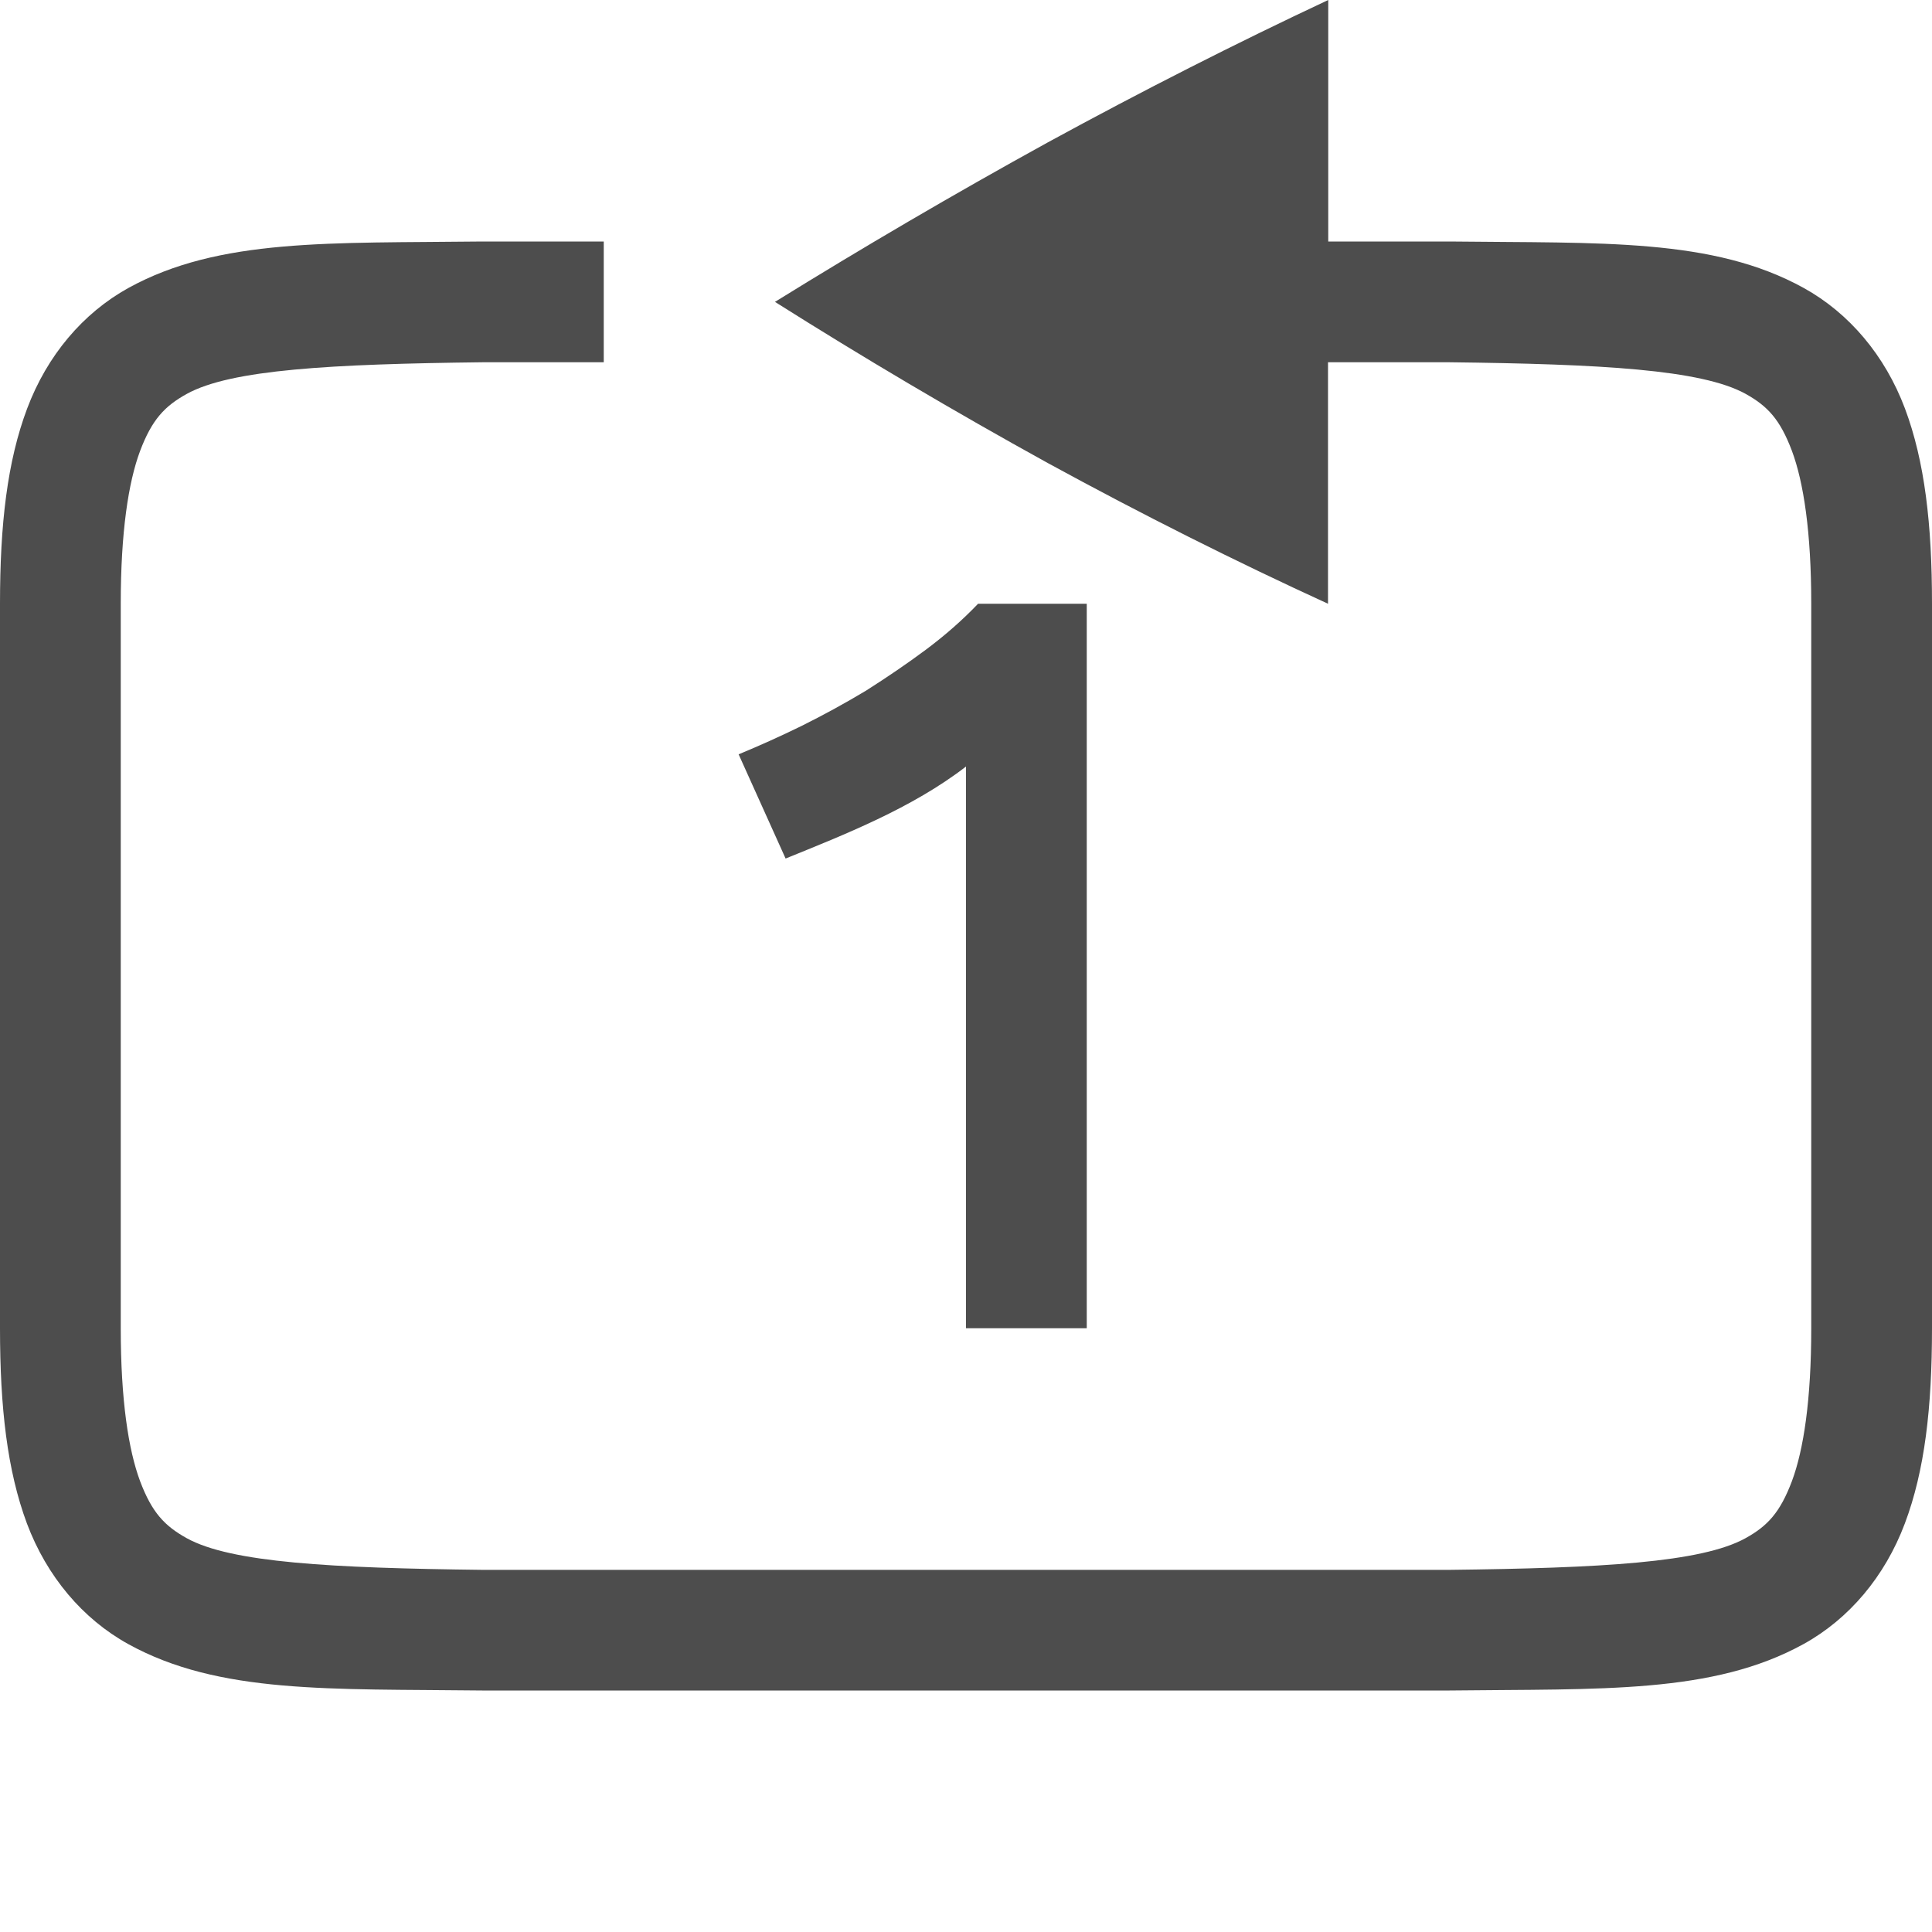 <?xml version='1.0' encoding='UTF-8' standalone='no'?>
<svg xmlns:cc='http://creativecommons.org/ns#' xmlns:dc='http://purl.org/dc/elements/1.1/' height='16' id='svg7384' xmlns:osb='http://www.openswatchbook.org/uri/2009/osb' xmlns:rdf='http://www.w3.org/1999/02/22-rdf-syntax-ns#' xmlns:svg='http://www.w3.org/2000/svg' version='1.1' width='16' xmlns='http://www.w3.org/2000/svg'>
  <defs id='defs7386'>
    <linearGradient id='linearGradient5606' osb:paint='solid'>
      <stop id='stop5608' offset='0' style='stop-color:#000000;stop-opacity:1;'/>
    </linearGradient>
    <linearGradient id='linearGradient4526' osb:paint='solid'>
      <stop id='stop4528' offset='0' style='stop-color:#ffffff;stop-opacity:1;'/>
    </linearGradient>
  </defs>
  <g id='layer9' label='status' style='display:inline' transform='translate(-793,-33)'/>
  <g id='layer2' transform='translate(-552,-400)'/>
  <g id='layer3' style='display:inline' transform='translate(-552,-400)'/>
  <g id='g6217' transform='translate(-552,-400)'/>
  <g id='layer1' transform='translate(-552,-400)'>
    <path d='m 563,400 v 2 h 1.002 0.004 c 1.258,0.015 2.179,-0.031 2.932,0.385 0.376,0.208 0.673,0.559 0.838,0.998 C 567.94,403.821 568,404.342 568,405 v 6 c 0,0.658 -0.06,1.179 -0.225,1.617 -0.165,0.439 -0.462,0.79 -0.838,0.998 -0.753,0.415 -1.673,0.37 -2.932,0.385 h -0.004 -8.004 -0.004 c -1.258,-0.015 -2.179,0.031 -2.932,-0.385 -0.376,-0.208 -0.673,-0.559 -0.838,-0.998 C 552.06,412.179 552,411.658 552,411 v -6 c 0,-0.658 0.06,-1.179 0.225,-1.617 0.165,-0.439 0.462,-0.79 0.838,-0.998 0.753,-0.415 1.673,-0.37 2.932,-0.385 h 0.004 H 557 v 1 h -1 c -1.259,0.015 -2.087,0.06 -2.453,0.262 -0.183,0.101 -0.289,0.213 -0.387,0.473 C 553.063,403.994 553,404.408 553,405 v 6 c 0,0.592 0.063,1.006 0.16,1.266 0.098,0.26 0.203,0.371 0.387,0.473 0.366,0.202 1.195,0.247 2.453,0.262 h 7.994 0.006 c 1.259,-0.015 2.089,-0.06 2.455,-0.262 0.183,-0.101 0.287,-0.213 0.385,-0.473 C 566.937,412.006 567,411.592 567,411 v -6 c 0,-0.592 -0.063,-1.006 -0.16,-1.266 -0.098,-0.26 -0.201,-0.371 -0.385,-0.473 C 566.089,403.06 565.259,403.015 564,403 h -1.002 v 2 c -0.76,-0.348 -1.534,-0.736 -2.322,-1.166 -0.781,-0.431 -1.533,-0.876 -2.258,-1.334 0.725,-0.449 1.477,-0.89 2.258,-1.32 C 561.464,400.75 562.239,400.357 563,400 Z' id='path8928' style='color:#000000;font-style:normal;font-variant:normal;font-weight:normal;font-stretch:normal;font-size:medium;line-height:normal;font-family:sans-serif;font-variant-ligatures:normal;font-variant-position:normal;font-variant-caps:normal;font-variant-numeric:normal;font-variant-alternates:normal;font-feature-settings:normal;text-indent:0;text-align:start;text-decoration:none;text-decoration-line:none;text-decoration-style:solid;text-decoration-color:#000000;letter-spacing:normal;word-spacing:normal;text-transform:none;writing-mode:lr-tb;direction:ltr;text-orientation:mixed;dominant-baseline:auto;baseline-shift:baseline;text-anchor:start;white-space:normal;shape-padding:0;clip-rule:nonzero;display:inline;overflow:visible;visibility:visible;opacity:1;isolation:auto;mix-blend-mode:normal;color-interpolation:sRGB;color-interpolation-filters:linearRGB;solid-color:#000000;solid-opacity:1;vector-effect:none;fill:#4d4d4d;fill-opacity:1;fill-rule:nonzero;stroke:none;stroke-width:1;stroke-linecap:butt;stroke-linejoin:miter;stroke-miterlimit:4;stroke-dasharray:none;stroke-dashoffset:0;stroke-opacity:1;marker:none;color-rendering:auto;image-rendering:auto;shape-rendering:auto;text-rendering:auto;enable-background:accumulate'/>
    
    <path d='m 558.117,406.247 c 0.167,-0.069 0.341,-0.147 0.519,-0.234 0.185,-0.092 0.364,-0.19 0.537,-0.294 0.173,-0.11 0.338,-0.222 0.494,-0.338 0.162,-0.121 0.306,-0.248 0.433,-0.381 H 561 v 6 h -1 v -4.652 c -0.448,0.346 -1.012,0.566 -1.494,0.762 z' id='path8934' style='font-style:normal;font-variant:normal;font-weight:bold;font-stretch:normal;font-size:medium;line-height:1000%;font-family:Ubuntu;-inkscape-font-specification:Ubuntu;text-align:center;letter-spacing:0px;word-spacing:0px;text-anchor:middle;fill:#4d4d4d;fill-opacity:1;stroke:none;stroke-width:4.62px;stroke-linecap:butt;stroke-linejoin:miter;stroke-opacity:1'/>
  </g>
</svg>
